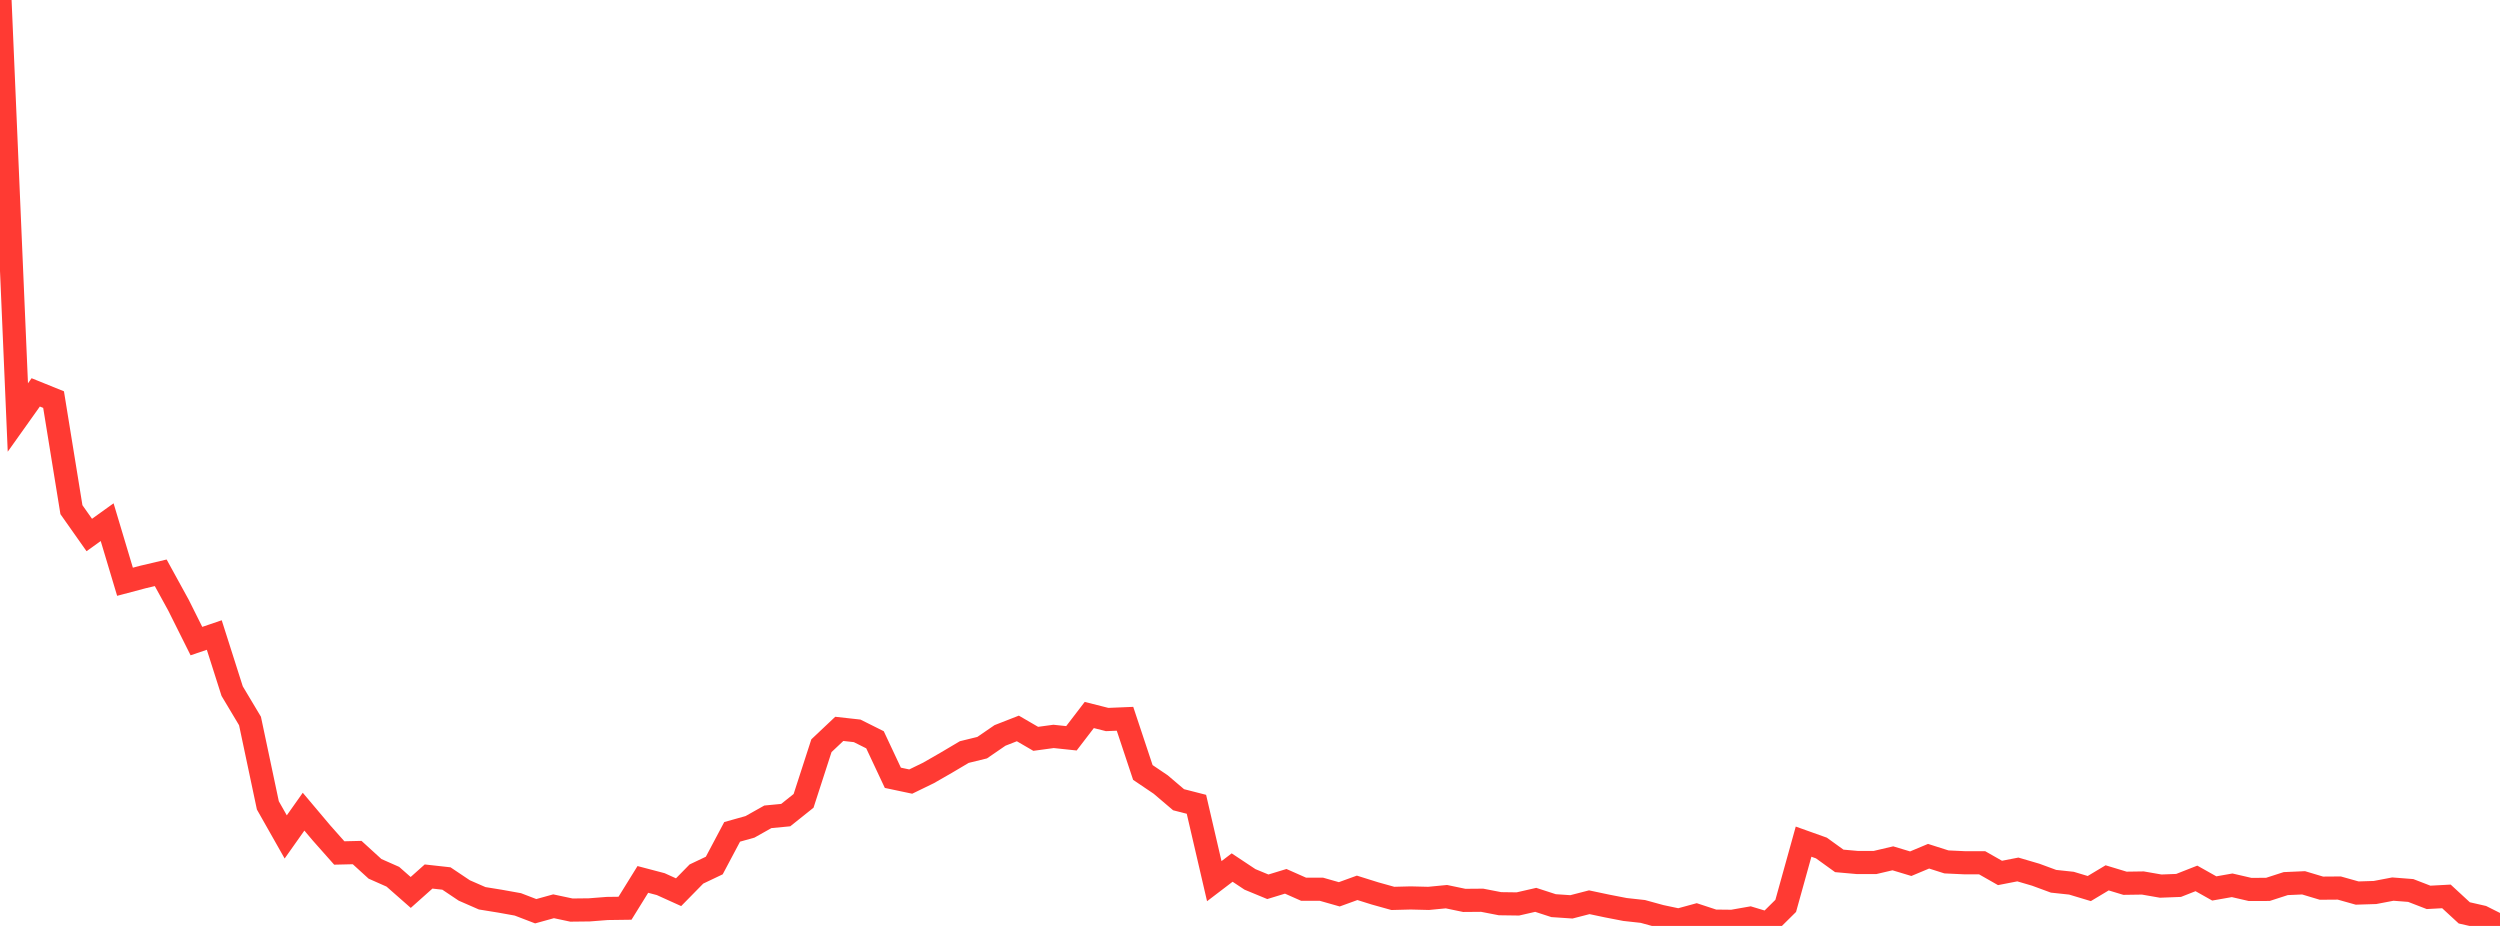 <?xml version="1.0" standalone="no"?>
<!DOCTYPE svg PUBLIC "-//W3C//DTD SVG 1.1//EN" "http://www.w3.org/Graphics/SVG/1.1/DTD/svg11.dtd">

<svg width="135" height="50" viewBox="0 0 135 50" preserveAspectRatio="none" 
  xmlns="http://www.w3.org/2000/svg"
  xmlns:xlink="http://www.w3.org/1999/xlink">


<polyline points="0.0, 0.0 0.964, 22.545 1.929, 21.188 2.893, 21.578 3.857, 27.522 4.821, 28.89 5.786, 28.197 6.75, 31.415 7.714, 31.159 8.679, 30.931 9.643, 32.688 10.607, 34.619 11.571, 34.291 12.536, 37.32 13.5, 38.933 14.464, 43.49 15.429, 45.194 16.393, 43.83 17.357, 44.974 18.321, 46.061 19.286, 46.038 20.25, 46.917 21.214, 47.344 22.179, 48.192 23.143, 47.332 24.107, 47.439 25.071, 48.085 26.036, 48.507 27.0, 48.663 27.964, 48.836 28.929, 49.206 29.893, 48.939 30.857, 49.144 31.821, 49.133 32.786, 49.058 33.75, 49.045 34.714, 47.489 35.679, 47.743 36.643, 48.179 37.607, 47.197 38.571, 46.738 39.536, 44.92 40.5, 44.65 41.464, 44.108 42.429, 44.016 43.393, 43.246 44.357, 40.269 45.321, 39.359 46.286, 39.466 47.25, 39.948 48.214, 42.001 49.179, 42.205 50.143, 41.736 51.107, 41.182 52.071, 40.611 53.036, 40.374 54.0, 39.713 54.964, 39.336 55.929, 39.897 56.893, 39.766 57.857, 39.868 58.821, 38.61 59.786, 38.854 60.75, 38.814 61.714, 41.713 62.679, 42.365 63.643, 43.185 64.607, 43.432 65.571, 47.583 66.536, 46.848 67.5, 47.488 68.464, 47.886 69.429, 47.591 70.393, 48.018 71.357, 48.019 72.321, 48.293 73.286, 47.943 74.25, 48.245 75.214, 48.514 76.179, 48.489 77.143, 48.513 78.107, 48.42 79.071, 48.621 80.036, 48.613 81.0, 48.8 81.964, 48.813 82.929, 48.592 83.893, 48.905 84.857, 48.97 85.821, 48.721 86.786, 48.925 87.75, 49.112 88.714, 49.218 89.679, 49.483 90.643, 49.687 91.607, 49.424 92.571, 49.741 93.536, 49.751 94.5, 49.582 95.464, 49.873 96.429, 48.917 97.393, 45.449 98.357, 45.793 99.321, 46.488 100.286, 46.574 101.25, 46.575 102.214, 46.349 103.179, 46.64 104.143, 46.236 105.107, 46.543 106.071, 46.588 107.036, 46.59 108.0, 47.139 108.964, 46.951 109.929, 47.234 110.893, 47.589 111.857, 47.692 112.821, 47.982 113.786, 47.404 114.75, 47.696 115.714, 47.682 116.679, 47.85 117.643, 47.813 118.607, 47.434 119.571, 47.976 120.536, 47.806 121.5, 48.029 122.464, 48.027 123.429, 47.715 124.393, 47.672 125.357, 47.961 126.321, 47.954 127.286, 48.225 128.25, 48.195 129.214, 48.011 130.179, 48.086 131.143, 48.458 132.107, 48.406 133.071, 49.295 134.036, 49.515 135.0, 50.0" fill="none" stroke="#ff3a33" stroke-width="1.25"/>

</svg>